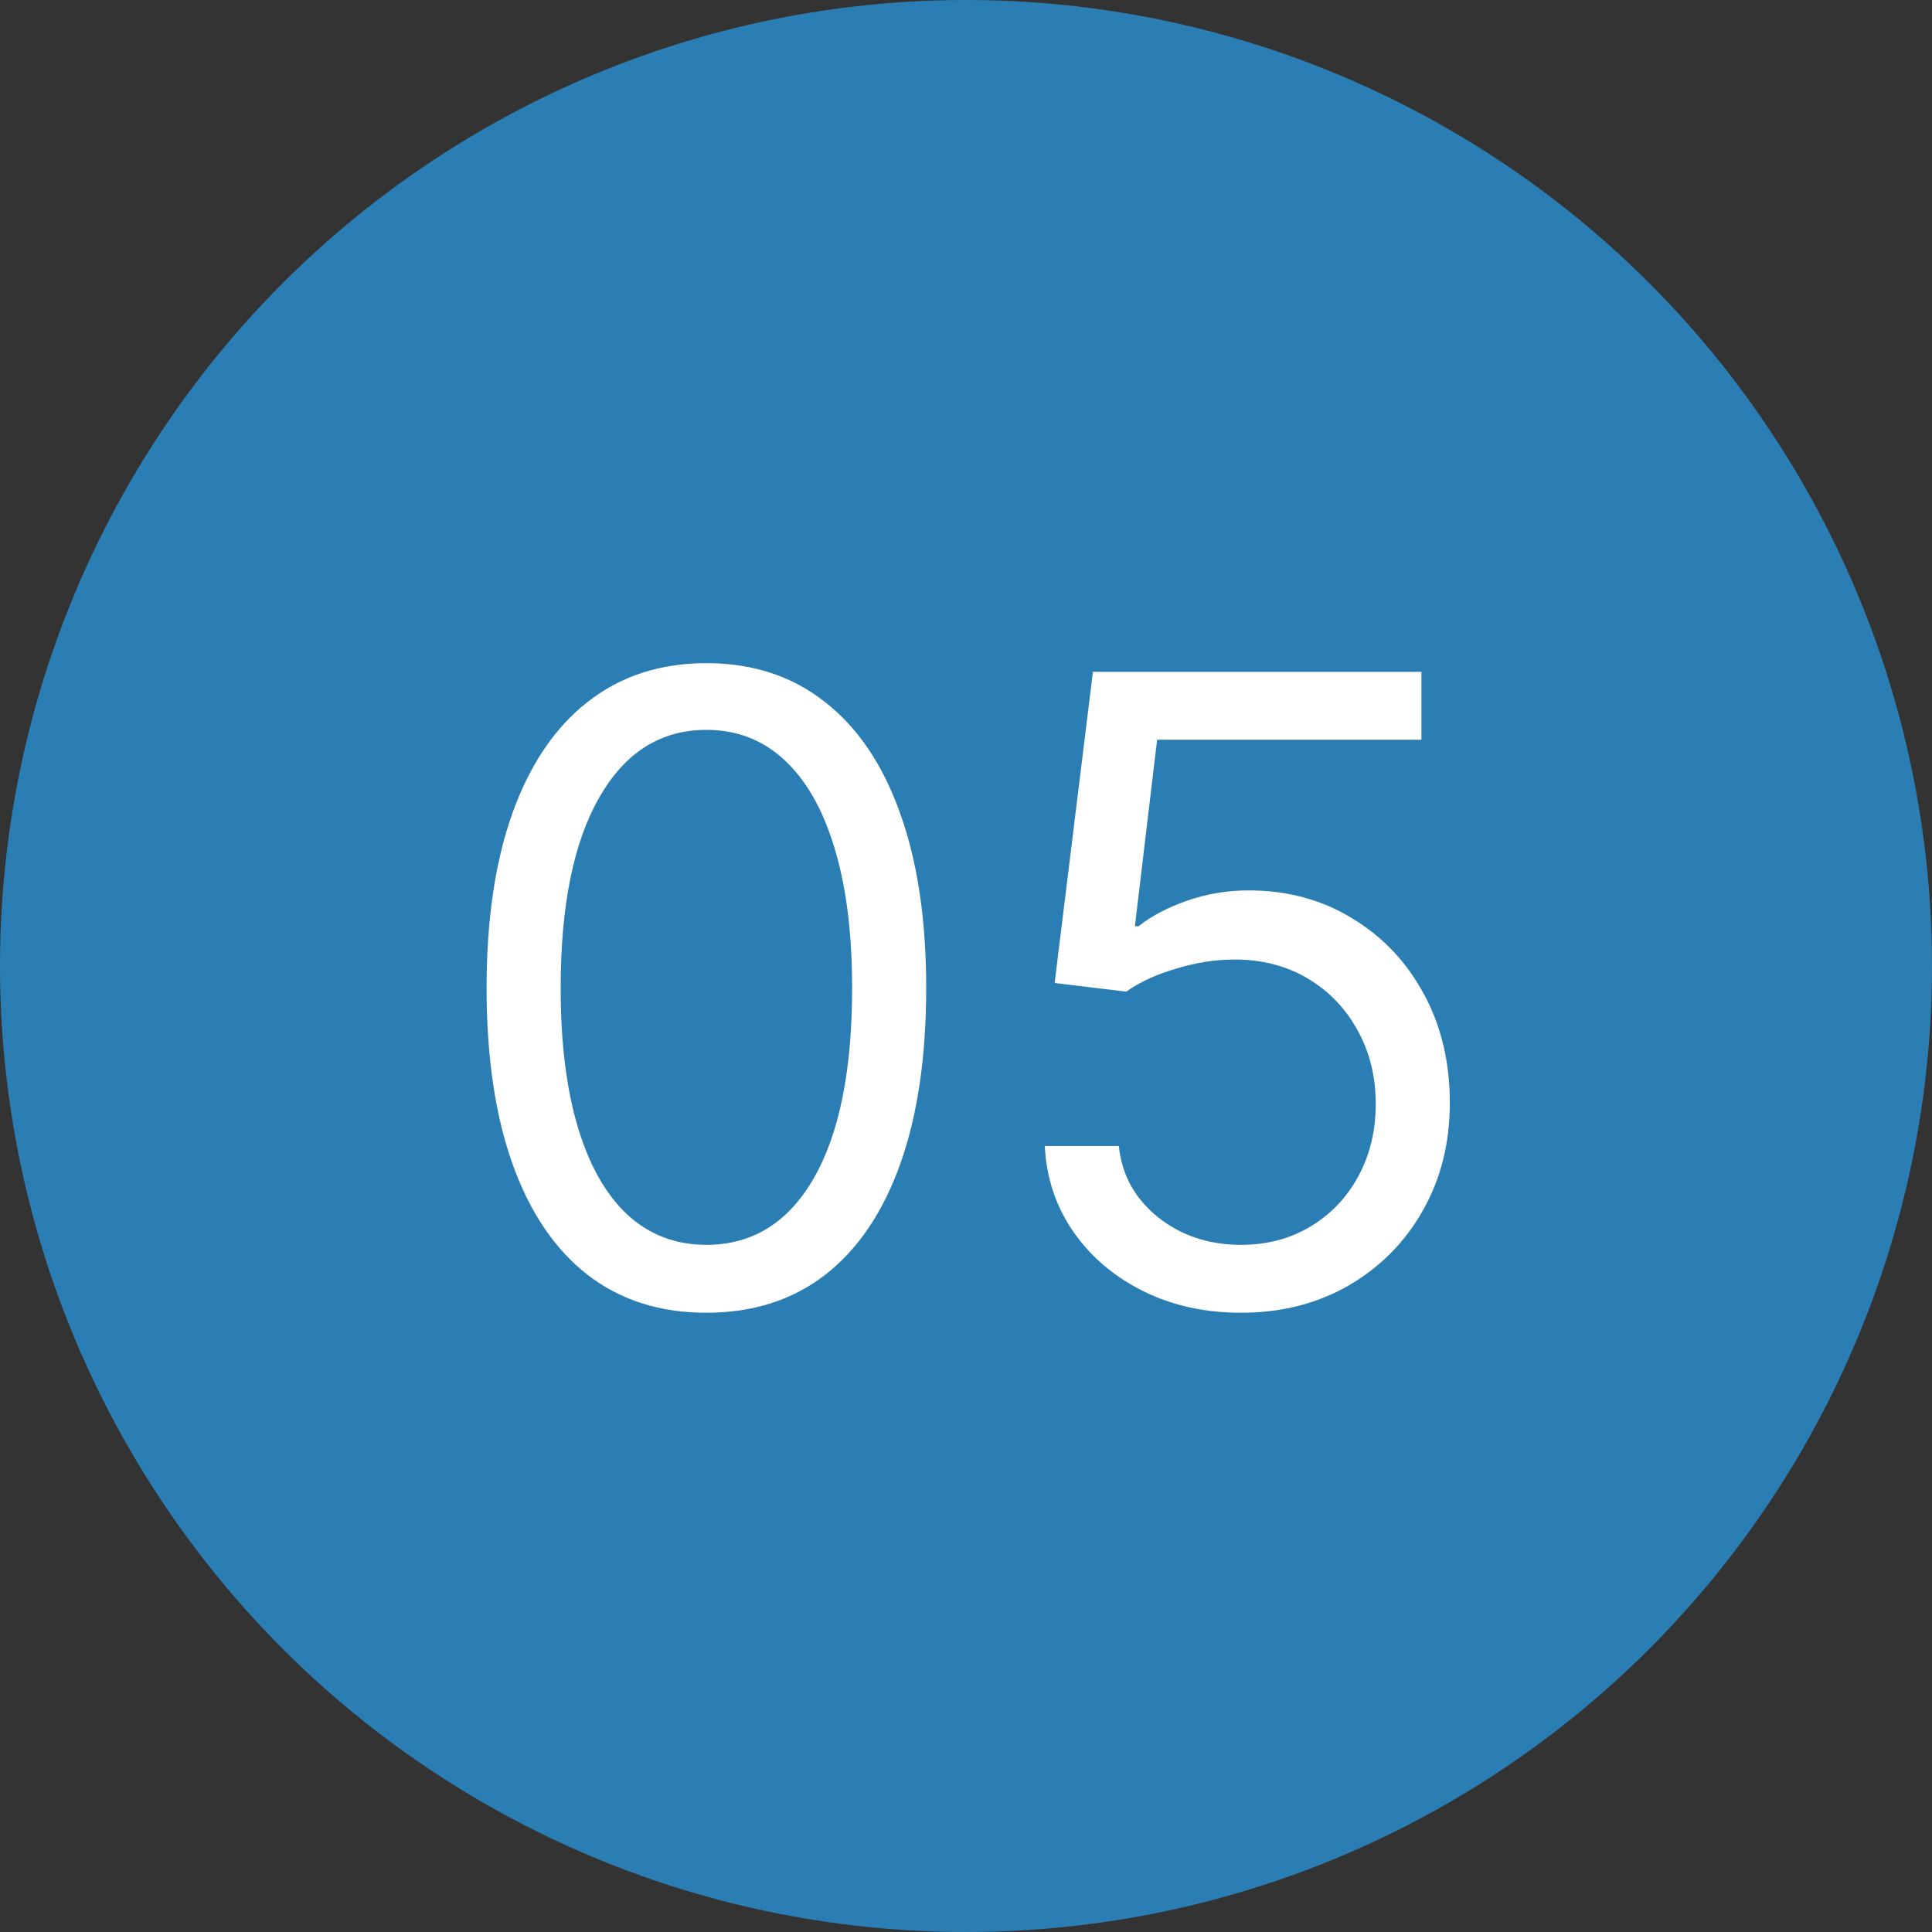 <svg width="40" height="40" viewBox="0 0 40 40" fill="none" xmlns="http://www.w3.org/2000/svg">
<rect x="0" y="0" width="40" height="40" fill="#333333" stroke="none"/>
<circle cx="20" cy="20" r="20" fill="#2B7EB3"/>
<path d="M14.625 27.179C13.662 27.179 12.842 26.917 12.164 26.393C11.486 25.864 10.969 25.099 10.611 24.098C10.253 23.092 10.074 21.878 10.074 20.454C10.074 19.04 10.253 17.832 10.611 16.83C10.973 15.825 11.493 15.057 12.171 14.529C12.852 13.996 13.671 13.73 14.625 13.73C15.579 13.73 16.396 13.996 17.073 14.529C17.755 15.057 18.275 15.825 18.633 16.83C18.995 17.832 19.176 19.04 19.176 20.454C19.176 21.878 18.997 23.092 18.639 24.098C18.281 25.099 17.764 25.864 17.086 26.393C16.408 26.917 15.588 27.179 14.625 27.179ZM14.625 25.773C15.579 25.773 16.321 25.312 16.849 24.392C17.378 23.472 17.642 22.159 17.642 20.454C17.642 19.321 17.521 18.356 17.278 17.559C17.039 16.762 16.694 16.155 16.242 15.737C15.795 15.32 15.256 15.111 14.625 15.111C13.679 15.111 12.94 15.577 12.407 16.511C11.874 17.44 11.608 18.754 11.608 20.454C11.608 21.588 11.727 22.551 11.966 23.344C12.204 24.136 12.548 24.739 12.995 25.153C13.447 25.566 13.99 25.773 14.625 25.773ZM25.696 27.179C24.946 27.179 24.271 27.03 23.67 26.732C23.069 26.433 22.587 26.024 22.225 25.504C21.863 24.984 21.665 24.392 21.631 23.727H23.165C23.224 24.32 23.493 24.81 23.97 25.197C24.452 25.581 25.027 25.773 25.696 25.773C26.233 25.773 26.71 25.647 27.128 25.396C27.55 25.144 27.88 24.799 28.119 24.36C28.361 23.917 28.483 23.416 28.483 22.858C28.483 22.287 28.357 21.778 28.106 21.33C27.859 20.879 27.518 20.523 27.083 20.263C26.648 20.003 26.152 19.871 25.594 19.866C25.193 19.862 24.782 19.924 24.36 20.052C23.938 20.175 23.591 20.335 23.318 20.531L21.835 20.352L22.628 13.909H29.429V15.315H23.957L23.497 19.176H23.574C23.842 18.963 24.179 18.786 24.584 18.646C24.989 18.505 25.41 18.435 25.849 18.435C26.651 18.435 27.364 18.626 27.991 19.01C28.621 19.389 29.116 19.909 29.474 20.57C29.836 21.23 30.017 21.984 30.017 22.832C30.017 23.668 29.829 24.413 29.454 25.07C29.084 25.722 28.572 26.237 27.921 26.616C27.268 26.991 26.527 27.179 25.696 27.179Z" fill="white"/>
</svg>
